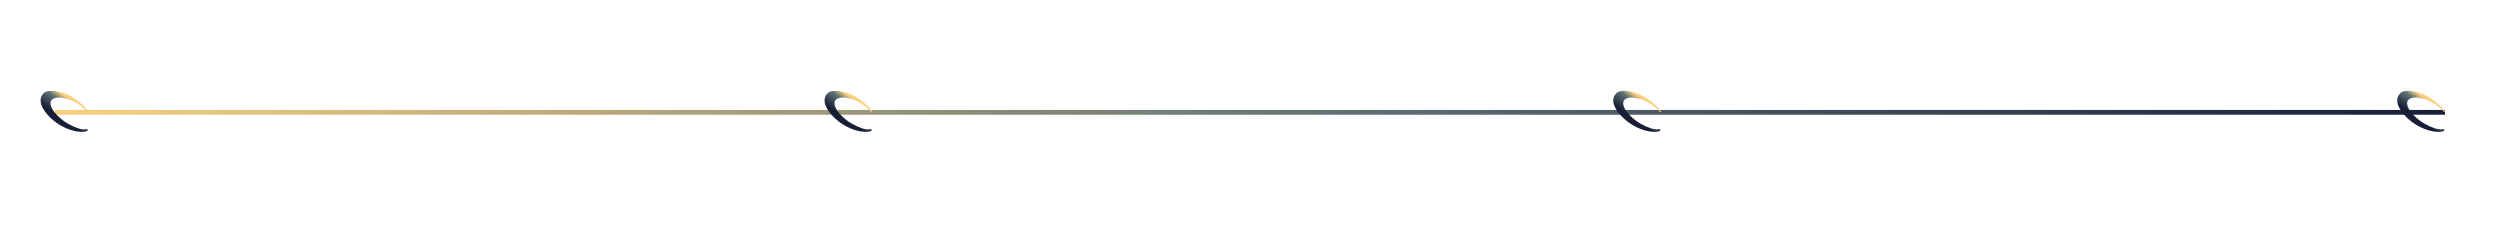 <?xml version="1.0" encoding="UTF-8"?> <svg xmlns="http://www.w3.org/2000/svg" width="1046" height="94" viewBox="0 0 1046 94" fill="none"> <path d="M1023 46H23V48H1023V46Z" fill="url(#paint0_linear)"></path> <g clip-path="url(#clip0)"> <path d="M18.464 38.836C17.941 39.278 17.535 39.842 17.285 40.479C17.034 41.116 16.946 41.806 17.028 42.485C17.155 44.134 18.06 45.622 19.017 46.925C21.122 49.665 23.855 51.86 26.985 53.324C28.648 54.151 30.43 54.715 32.266 54.996C33.193 55.151 34.136 55.197 35.074 55.135C35.539 55.078 35.998 54.979 36.446 54.84C36.89 54.714 36.694 53.999 36.382 54.01C35.979 54.01 35.598 54.149 35.189 54.154C34.387 54.146 33.592 54.003 32.837 53.734C31.391 53.25 29.995 52.629 28.668 51.877C26.386 50.638 24.378 48.949 22.765 46.913C21.611 45.426 20.038 42.572 22.303 41.315C23.456 40.669 24.984 40.739 26.258 40.946C27.651 41.195 29.007 41.617 30.294 42.203C31.485 42.748 32.617 43.412 33.673 44.186C34.767 45.032 35.798 45.956 36.757 46.953C36.93 46.809 37.045 46.786 37.005 46.619C37.005 46.556 36.861 46.44 36.821 46.389L36.336 45.76C36.043 45.358 35.727 44.973 35.391 44.607C34.702 43.932 33.972 43.3 33.206 42.716C31.707 41.48 30.061 40.434 28.305 39.603C26.637 38.85 24.867 38.346 23.053 38.104H22.92C21.439 37.913 19.68 37.896 18.435 38.824" fill="url(#paint1_linear)"></path> </g> <g clip-path="url(#clip1)"> <path d="M1004.46 38.836C1003.94 39.278 1003.54 39.842 1003.28 40.479C1003.03 41.116 1002.95 41.806 1003.03 42.485C1003.15 44.134 1004.06 45.622 1005.02 46.925C1007.12 49.665 1009.85 51.86 1012.98 53.324C1014.65 54.151 1016.43 54.715 1018.27 54.996C1019.19 55.151 1020.14 55.197 1021.07 55.135C1021.54 55.078 1022 54.979 1022.45 54.84C1022.89 54.714 1022.69 53.999 1022.38 54.01C1021.98 54.01 1021.6 54.149 1021.19 54.154C1020.39 54.146 1019.59 54.003 1018.84 53.734C1017.39 53.25 1015.99 52.629 1014.67 51.877C1012.39 50.638 1010.38 48.949 1008.76 46.913C1007.61 45.426 1006.04 42.572 1008.3 41.315C1009.46 40.669 1010.98 40.739 1012.26 40.946C1013.65 41.195 1015.01 41.617 1016.29 42.203C1017.48 42.748 1018.62 43.412 1019.67 44.186C1020.77 45.032 1021.8 45.956 1022.76 46.953C1022.93 46.809 1023.05 46.786 1023.01 46.619C1023.01 46.556 1022.86 46.44 1022.82 46.389L1022.34 45.76C1022.04 45.358 1021.73 44.973 1021.39 44.607C1020.7 43.932 1019.97 43.3 1019.21 42.716C1017.71 41.48 1016.06 40.434 1014.31 39.603C1012.64 38.85 1010.87 38.346 1009.05 38.104H1008.92C1007.44 37.913 1005.68 37.896 1004.43 38.824" fill="url(#paint2_linear)"></path> </g> <g clip-path="url(#clip2)"> <path d="M676.464 38.836C675.941 39.278 675.535 39.842 675.285 40.479C675.034 41.116 674.946 41.806 675.028 42.485C675.155 44.134 676.06 45.622 677.017 46.925C679.122 49.665 681.855 51.86 684.985 53.324C686.648 54.151 688.43 54.715 690.266 54.996C691.193 55.151 692.136 55.197 693.074 55.135C693.539 55.078 693.998 54.979 694.446 54.84C694.89 54.714 694.694 53.999 694.382 54.01C693.979 54.01 693.598 54.149 693.189 54.154C692.387 54.146 691.592 54.003 690.837 53.734C689.391 53.25 687.995 52.629 686.668 51.877C684.386 50.638 682.378 48.949 680.765 46.913C679.612 45.426 678.038 42.572 680.303 41.315C681.456 40.669 682.984 40.739 684.258 40.946C685.651 41.195 687.007 41.617 688.294 42.203C689.485 42.748 690.617 43.412 691.673 44.186C692.767 45.032 693.798 45.956 694.757 46.953C694.93 46.809 695.045 46.786 695.005 46.619C695.005 46.556 694.861 46.44 694.821 46.389L694.336 45.76C694.043 45.358 693.728 44.973 693.391 44.607C692.702 43.932 691.973 43.3 691.206 42.716C689.707 41.48 688.061 40.434 686.305 39.603C684.636 38.85 682.867 38.346 681.053 38.104H680.92C679.439 37.913 677.68 37.896 676.435 38.824" fill="url(#paint3_linear)"></path> </g> <g clip-path="url(#clip3)"> <path d="M346.464 38.836C345.941 39.278 345.535 39.842 345.285 40.479C345.034 41.116 344.946 41.806 345.028 42.485C345.155 44.134 346.06 45.622 347.017 46.925C349.122 49.665 351.855 51.86 354.985 53.324C356.648 54.151 358.43 54.715 360.266 54.996C361.193 55.151 362.136 55.197 363.074 55.135C363.539 55.078 363.998 54.979 364.446 54.84C364.89 54.714 364.694 53.999 364.382 54.01C363.979 54.01 363.598 54.149 363.189 54.154C362.387 54.146 361.592 54.003 360.837 53.734C359.391 53.25 357.995 52.629 356.668 51.877C354.386 50.638 352.378 48.949 350.765 46.913C349.612 45.426 348.038 42.572 350.303 41.315C351.456 40.669 352.984 40.739 354.258 40.946C355.651 41.195 357.007 41.617 358.294 42.203C359.485 42.748 360.617 43.412 361.673 44.186C362.767 45.032 363.798 45.956 364.757 46.953C364.93 46.809 365.045 46.786 365.005 46.619C365.005 46.556 364.861 46.44 364.821 46.389L364.336 45.76C364.043 45.358 363.728 44.973 363.391 44.607C362.702 43.932 361.973 43.3 361.206 42.716C359.707 41.48 358.061 40.434 356.305 39.603C354.636 38.85 352.867 38.346 351.053 38.104H350.92C349.439 37.913 347.68 37.896 346.435 38.824" fill="url(#paint4_linear)"></path> </g> <defs> <linearGradient id="paint0_linear" x1="271.922" y1="163.5" x2="449.841" y2="-219.946" gradientUnits="userSpaceOnUse"> <stop stop-color="#FBD180"></stop> <stop offset="0.53" stop-color="#607374"></stop> <stop offset="1" stop-color="#191E37"></stop> </linearGradient> <linearGradient id="paint1_linear" x1="23.854" y1="52.016" x2="30.525" y2="42.336" gradientUnits="userSpaceOnUse"> <stop stop-color="#191E37"></stop> <stop offset="0.27" stop-color="#191E37"></stop> <stop offset="0.78" stop-color="#607374"></stop> <stop offset="1" stop-color="#FBD180"></stop> </linearGradient> <linearGradient id="paint2_linear" x1="1009.85" y1="52.016" x2="1016.52" y2="42.336" gradientUnits="userSpaceOnUse"> <stop stop-color="#191E37"></stop> <stop offset="0.27" stop-color="#191E37"></stop> <stop offset="0.78" stop-color="#607374"></stop> <stop offset="1" stop-color="#FBD180"></stop> </linearGradient> <linearGradient id="paint3_linear" x1="681.854" y1="52.016" x2="688.525" y2="42.336" gradientUnits="userSpaceOnUse"> <stop stop-color="#191E37"></stop> <stop offset="0.27" stop-color="#191E37"></stop> <stop offset="0.78" stop-color="#607374"></stop> <stop offset="1" stop-color="#FBD180"></stop> </linearGradient> <linearGradient id="paint4_linear" x1="351.854" y1="52.016" x2="358.525" y2="42.336" gradientUnits="userSpaceOnUse"> <stop stop-color="#191E37"></stop> <stop offset="0.27" stop-color="#191E37"></stop> <stop offset="0.78" stop-color="#607374"></stop> <stop offset="1" stop-color="#FBD180"></stop> </linearGradient> <clipPath id="clip0"> <rect width="20" height="17.163" fill="white" transform="translate(17 38)"></rect> </clipPath> <clipPath id="clip1"> <rect width="20" height="17.163" fill="white" transform="translate(1003 38)"></rect> </clipPath> <clipPath id="clip2"> <rect width="20" height="17.163" fill="white" transform="translate(675 38)"></rect> </clipPath> <clipPath id="clip3"> <rect width="20" height="17.163" fill="white" transform="translate(345 38)"></rect> </clipPath> </defs> </svg> 